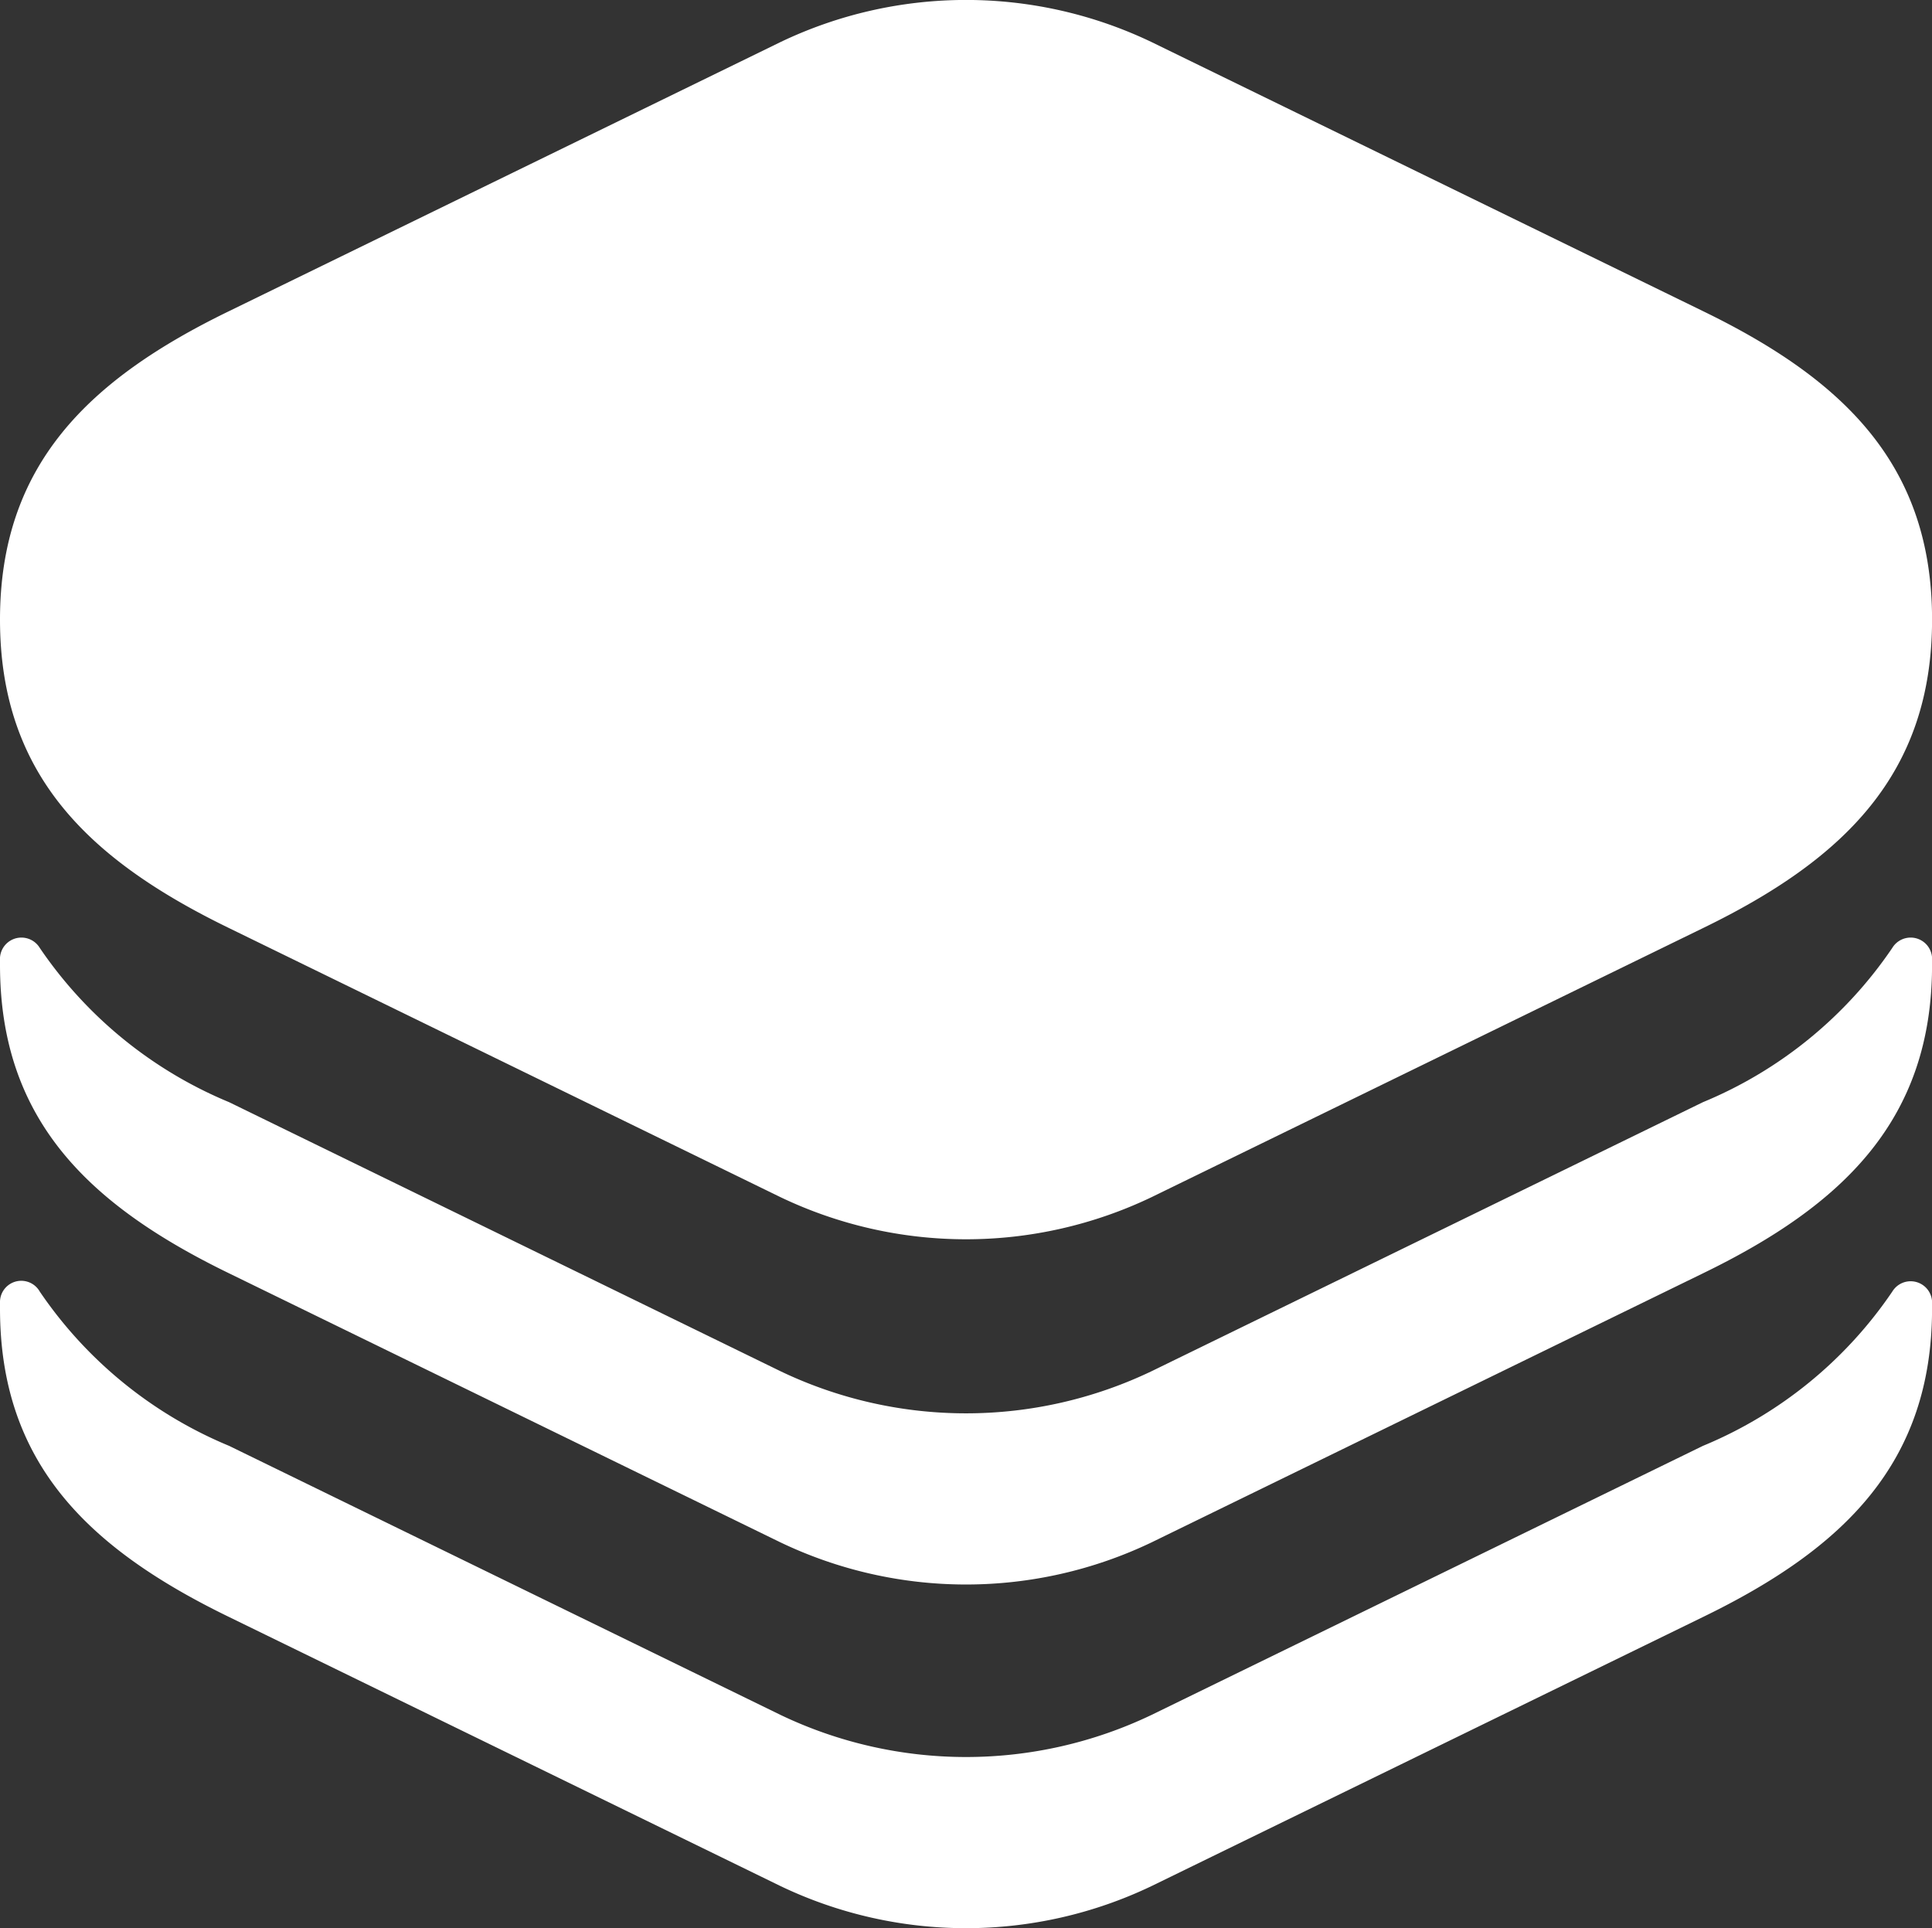 <svg xmlns="http://www.w3.org/2000/svg" width="30.056" height="30" viewBox="0 0 30.056 30">
  <rect x="0" y="0" width="30.056" height="30" fill="#333333" stroke="none"/>
  <g id="Group_83130" data-name="Group 83130" transform="translate(-2972.5 -683.129)">
    <g id="icon-box-application" transform="translate(2972.5 683.129)">
      <path id="Path_369" data-name="Path 369" d="M472.362,201.278a6.61,6.61,0,0,0,2.946-2.4.334.334,0,0,1,.619.15v.113c0,2.4-1.37,3.734-3.565,4.8l-8.574,4.184a6.685,6.685,0,0,1-5.779,0l-8.574-4.184c-2.2-1.069-3.565-2.4-3.565-4.8v-.113a.334.334,0,0,1,.619-.15,6.628,6.628,0,0,0,2.946,2.4l8.574,4.184a6.685,6.685,0,0,0,5.779,0l8.574-4.184Zm0-12.308c2.2,1.069,3.565,2.4,3.565,4.8s-1.37,3.734-3.565,4.8l-8.574,4.184a6.685,6.685,0,0,1-5.779,0l-8.574-4.184c-2.2-1.069-3.565-2.4-3.565-4.8s1.37-3.734,3.565-4.8l8.574-4.184a6.685,6.685,0,0,1,5.779,0Zm0,17.655a6.61,6.61,0,0,0,2.946-2.4.334.334,0,0,1,.619.15v.113c0,2.4-1.37,3.734-3.565,4.8l-8.574,4.184a6.685,6.685,0,0,1-5.779,0l-8.574-4.184c-2.2-1.069-3.565-2.4-3.565-4.8v-.113a.331.331,0,0,1,.619-.15,6.627,6.627,0,0,0,2.946,2.4l8.574,4.184a6.685,6.685,0,0,0,5.779,0Z" transform="translate(-445.87 -184.13)" fill="#fff" fill-rule="evenodd"/>
    </g>
  </g>
</svg>
